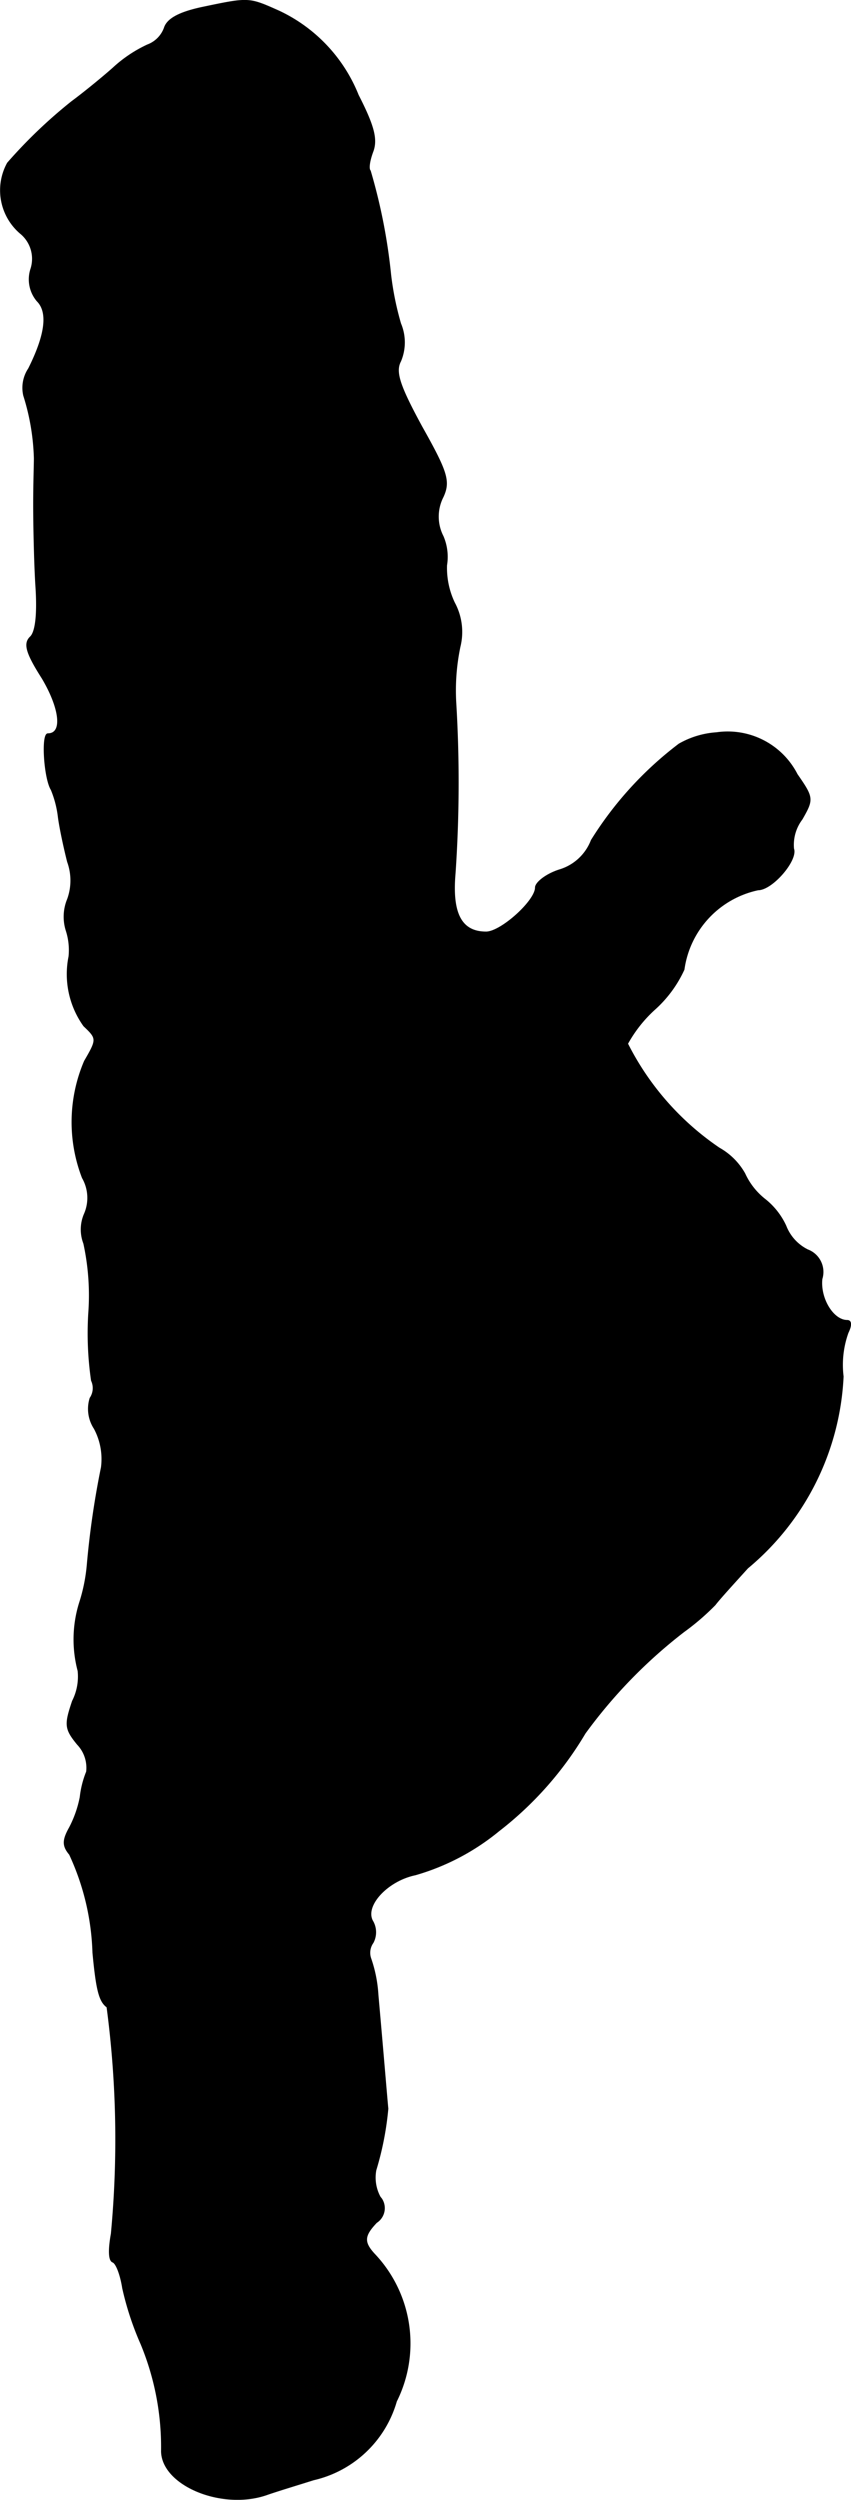 <?xml version="1.0" encoding="UTF-8"?>
<svg xmlns="http://www.w3.org/2000/svg"
     version="1.1"
     width="2.573mm"
     height="7.558mm"
     viewBox="0 0 7.293 21.425">
   <defs>
      <style type="text/css"><![CDATA[
      .a {
        stroke: #000;
        stroke-linecap: round;
        stroke-linejoin: round;
        stroke-width: 0.01px;
      }
    ]]></style>
   </defs>
   <path class="a"
         d="M1.73.065c-.194.042-.297.097-.321.176a.246.246,0,0,1-.145.145A1.143,1.143,0,0,0,.967.586C.864.677.707.804.616.871a4.235,4.235,0,0,0-.551.527.484.484,0,0,0,.109.6.283.283,0,0,1,.091.309A.286.286,0,0,0,.319,2.579q.145.145-.073.581a.295.295,0,0,0-.042.23,1.954,1.954,0,0,1,.091.539c0,.048-.006.224-.006.394,0,.164.006.478.018.684.018.254,0,.412-.048.454-.055.055-.036.133.103.351.151.254.182.478.048.478-.055,0-.03.382.03.478a.883.883,0,0,1,.061.236c.012.091.048.26.079.382a.471.471,0,0,1,0,.321.393.393,0,0,0-.012.267.545.545,0,0,1,.024.224.762.762,0,0,0,.127.594c.115.109.115.115.006.303a1.327,1.327,0,0,0-.018.999.346.346,0,0,1,.018.309.334.334,0,0,0-.006.254,2.095,2.095,0,0,1,.042.6,2.83,2.83,0,0,0,.024.575.153.153,0,0,1-.012.151.307.307,0,0,0,.036.26.555.555,0,0,1,.061.333,7.419,7.419,0,0,0-.121.83,1.478,1.478,0,0,1-.067.333,1.053,1.053,0,0,0-.012.581.466.466,0,0,1-.048.26c-.067.2-.067.236.042.369a.292.292,0,0,1,.079.236.822.822,0,0,0-.055.218.957.957,0,0,1-.091.26c-.061.109-.061.157,0,.23a2.148,2.148,0,0,1,.2.842c.03.321.055.418.121.466A8.63,8.63,0,0,1,.955,19.144c-.024.133-.024.23.012.242.03.012.067.109.085.224a2.569,2.569,0,0,0,.157.478A2.311,2.311,0,0,1,1.385,21.01c.006.291.521.503.902.369.085-.03.267-.085.4-.127A.961.961,0,0,0,3.396,20.58a1.111,1.111,0,0,0-.182-1.254c-.103-.109-.097-.164.012-.279a.145.145,0,0,0,.044-.2l-.014-.018a.351.351,0,0,1-.036-.23,2.619,2.619,0,0,0,.103-.527c-.006-.055-.036-.424-.085-.975a1.155,1.155,0,0,0-.061-.309A.15.15,0,0,1,3.196,16.649.19.19,0,0,0,3.19,16.461c-.067-.133.133-.345.369-.394a1.991,1.991,0,0,0,.715-.376,2.968,2.968,0,0,0,.739-.836,4.276,4.276,0,0,1,.848-.872,2.064,2.064,0,0,0,.267-.23c.036-.048.164-.188.279-.315a2.272,2.272,0,0,0,.818-1.641.817.817,0,0,1,.042-.376c.03-.061.03-.103-.006-.103-.121,0-.236-.188-.218-.357a.201.201,0,0,0-.121-.248.384.384,0,0,1-.188-.206.621.621,0,0,0-.182-.23.594.594,0,0,1-.17-.218.57.57,0,0,0-.218-.218,2.37,2.37,0,0,1-.787-.896A1.145,1.145,0,0,1,5.619,8.642a1.035,1.035,0,0,0,.242-.333.813.813,0,0,1,.636-.684c.121,0,.339-.254.303-.351a.365.365,0,0,1,.073-.254c.097-.17.097-.182-.042-.382a.667.667,0,0,0-.69-.357.744.744,0,0,0-.321.097,3.065,3.065,0,0,0-.751.824.424.424,0,0,1-.273.254c-.115.036-.206.109-.206.151,0,.115-.297.382-.424.382-.212,0-.297-.157-.267-.503a11.456,11.456,0,0,0,.006-1.466,1.834,1.834,0,0,1,.036-.478.526.526,0,0,0-.048-.376.697.697,0,0,1-.067-.321.447.447,0,0,0-.03-.248.371.371,0,0,1,0-.339c.061-.133.036-.212-.182-.6-.194-.357-.23-.472-.182-.563a.414.414,0,0,0,0-.321,2.555,2.555,0,0,1-.085-.418A4.891,4.891,0,0,0,3.172,1.464c-.018-.018-.006-.091.024-.17.036-.103.006-.218-.127-.478A1.347,1.347,0,0,0,2.39.096C2.13-.02,2.136-.02,1.73.065Z"/>
</svg>
